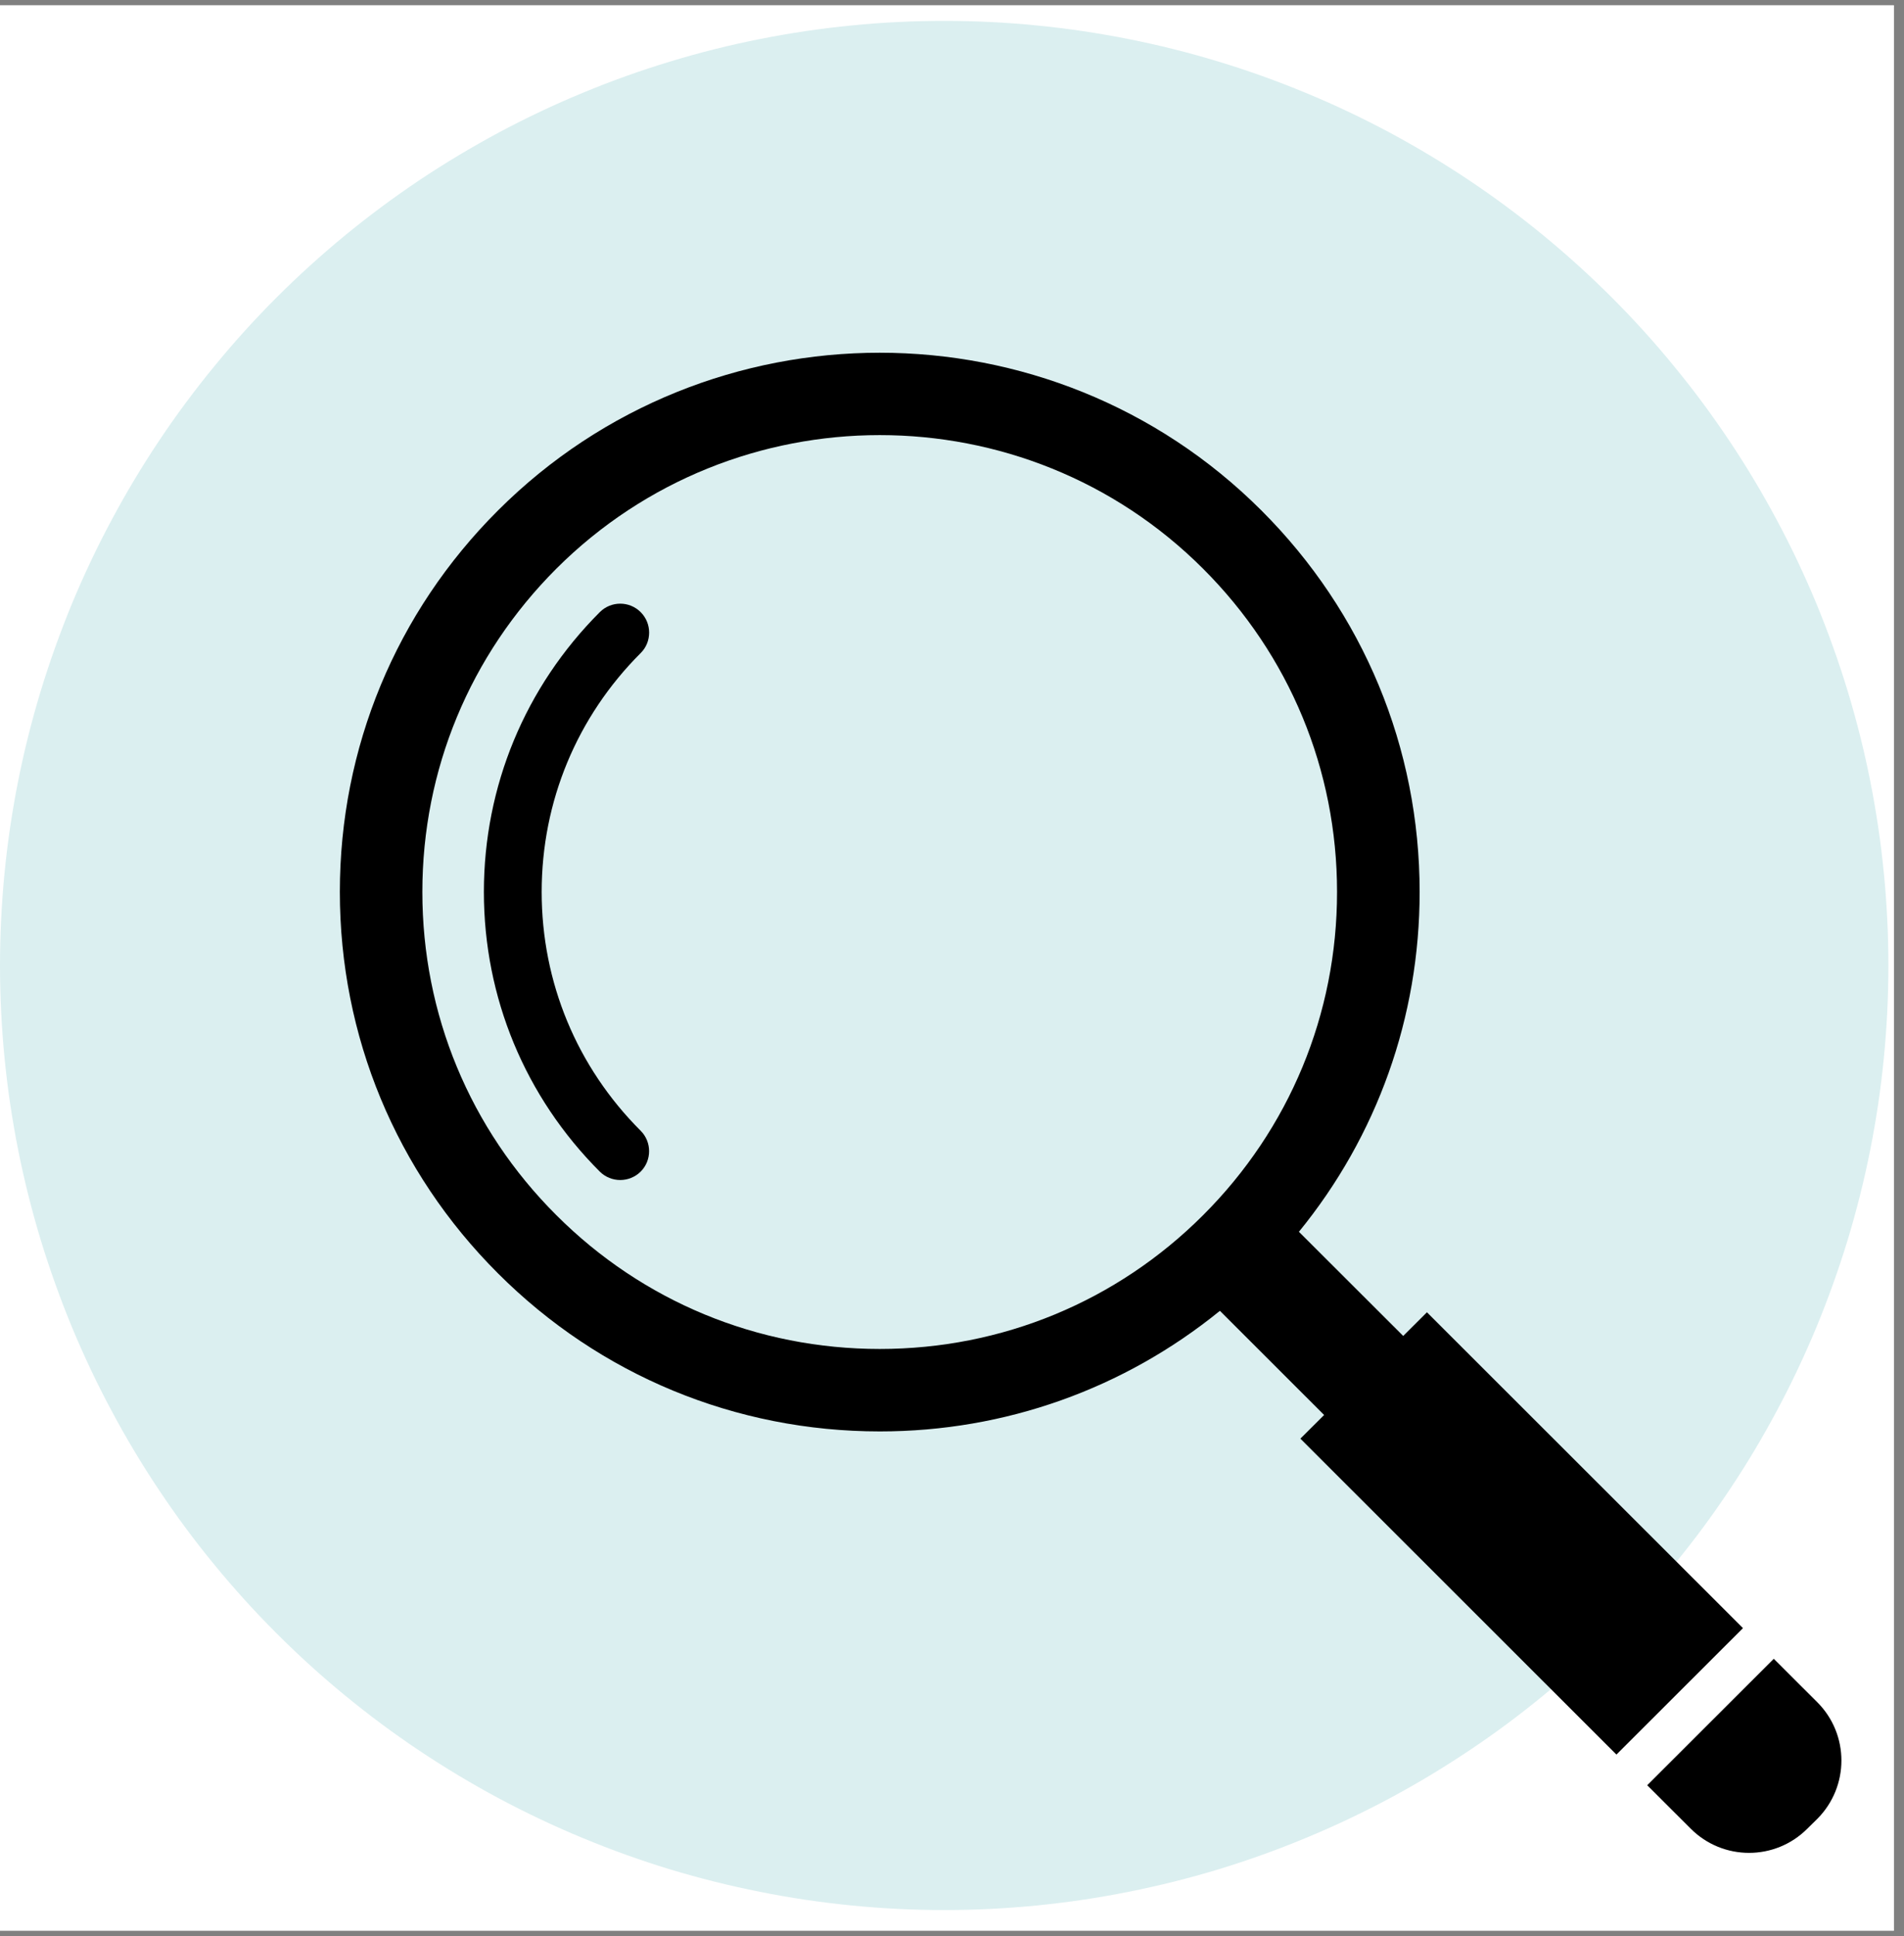 <svg xmlns="http://www.w3.org/2000/svg" xmlns:xlink="http://www.w3.org/1999/xlink" width="122" zoomAndPan="magnify" viewBox="0 0 91.5 93" height="124" preserveAspectRatio="xMidYMid meet" version="1.0"><rect x="0" y="0" width="91.5" height="93" fill="#808080" stroke="none"/><defs><clipPath id="bd9c2ca748"><path d="M 0 0.254 L 91.004 0.254 L 91.004 92.746 L 0 92.746 Z M 0 0.254 " clip-rule="nonzero"/></clipPath><clipPath id="f5c750e939"><path d="M 0 1.004 L 90.75 1.004 L 90.75 91.754 L 0 91.754 Z M 0 1.004 " clip-rule="nonzero"/></clipPath><clipPath id="629d9f0352"><path d="M 16.266 16 L 84 16 L 84 85 L 16.266 85 Z M 16.266 16 " clip-rule="nonzero"/></clipPath><clipPath id="f3e775a132"><path d="M 79 79 L 89 79 L 89 89.457 L 79 89.457 Z M 79 79 " clip-rule="nonzero"/></clipPath></defs><g clip-path="url(#bd9c2ca748)"><path fill="#ffffff" d="M 0 0.254 L 91.5 0.254 L 91.5 100.004 L 0 100.004 Z M 0 0.254 " fill-opacity="1" fill-rule="nonzero"/><path fill="#ffffff" d="M 0 0.254 L 91.5 0.254 L 91.5 93.254 L 0 93.254 Z M 0 0.254 " fill-opacity="1" fill-rule="nonzero"/><path fill="#ffffff" d="M 0 0.254 L 91.5 0.254 L 91.5 93.254 L 0 93.254 Z M 0 0.254 " fill-opacity="1" fill-rule="nonzero"/></g><g clip-path="url(#f5c750e939)"><path fill="#dbeff0" d="M 90.75 46.379 C 90.75 47.863 90.676 49.348 90.531 50.824 C 90.387 52.305 90.168 53.773 89.879 55.23 C 89.59 56.688 89.227 58.129 88.797 59.551 C 88.363 60.973 87.863 62.367 87.297 63.742 C 86.727 65.113 86.094 66.457 85.391 67.766 C 84.691 69.078 83.93 70.352 83.102 71.586 C 82.277 72.824 81.395 74.016 80.449 75.164 C 79.508 76.312 78.512 77.41 77.461 78.461 C 76.41 79.512 75.309 80.512 74.16 81.453 C 73.012 82.395 71.82 83.281 70.582 84.105 C 69.348 84.93 68.074 85.695 66.766 86.395 C 65.453 87.094 64.113 87.73 62.738 88.297 C 61.367 88.867 59.969 89.367 58.547 89.801 C 57.125 90.23 55.684 90.59 54.227 90.879 C 52.77 91.172 51.301 91.387 49.824 91.535 C 48.344 91.68 46.859 91.754 45.375 91.754 C 43.891 91.754 42.406 91.68 40.926 91.535 C 39.449 91.387 37.98 91.172 36.523 90.879 C 35.066 90.59 33.625 90.23 32.203 89.801 C 30.781 89.367 29.383 88.867 28.012 88.297 C 26.637 87.73 25.297 87.094 23.984 86.395 C 22.676 85.695 21.402 84.93 20.164 84.105 C 18.93 83.281 17.738 82.395 16.59 81.453 C 15.441 80.512 14.34 79.512 13.289 78.461 C 12.238 77.41 11.242 76.312 10.301 75.164 C 9.355 74.016 8.473 72.824 7.648 71.586 C 6.82 70.352 6.059 69.078 5.359 67.766 C 4.656 66.457 4.023 65.113 3.453 63.742 C 2.887 62.367 2.387 60.973 1.953 59.551 C 1.523 58.129 1.16 56.688 0.871 55.23 C 0.582 53.773 0.363 52.305 0.219 50.824 C 0.074 49.348 0 47.863 0 46.379 C 0 44.891 0.074 43.41 0.219 41.93 C 0.363 40.453 0.582 38.984 0.871 37.527 C 1.16 36.066 1.523 34.629 1.953 33.207 C 2.387 31.785 2.887 30.387 3.453 29.012 C 4.023 27.641 4.656 26.297 5.359 24.988 C 6.059 23.676 6.82 22.406 7.648 21.168 C 8.473 19.934 9.355 18.742 10.301 17.594 C 11.242 16.441 12.238 15.344 13.289 14.293 C 14.34 13.242 15.441 12.246 16.59 11.301 C 17.738 10.359 18.93 9.477 20.164 8.648 C 21.402 7.824 22.676 7.062 23.984 6.359 C 25.297 5.66 26.637 5.023 28.012 4.457 C 29.383 3.887 30.781 3.387 32.203 2.957 C 33.625 2.523 35.066 2.164 36.523 1.875 C 37.98 1.586 39.449 1.367 40.926 1.223 C 42.406 1.074 43.891 1.004 45.375 1.004 C 46.859 1.004 48.344 1.074 49.824 1.223 C 51.301 1.367 52.77 1.586 54.227 1.875 C 55.684 2.164 57.125 2.523 58.547 2.957 C 59.969 3.387 61.367 3.887 62.738 4.457 C 64.113 5.023 65.453 5.66 66.766 6.359 C 68.074 7.062 69.348 7.824 70.582 8.648 C 71.82 9.477 73.012 10.359 74.16 11.301 C 75.309 12.246 76.41 13.242 77.461 14.293 C 78.512 15.344 79.508 16.441 80.449 17.594 C 81.395 18.742 82.277 19.934 83.102 21.168 C 83.93 22.406 84.691 23.676 85.391 24.988 C 86.094 26.297 86.727 27.641 87.297 29.012 C 87.863 30.387 88.363 31.785 88.797 33.207 C 89.227 34.629 89.59 36.066 89.879 37.527 C 90.168 38.984 90.387 40.453 90.531 41.93 C 90.676 43.41 90.75 44.891 90.75 46.379 Z M 90.75 46.379 " fill-opacity="1" fill-rule="nonzero"/></g><g clip-path="url(#629d9f0352)"><path fill="#000000" d="M 23.93 24.523 C 19.027 29.418 16.332 35.922 16.332 42.844 C 16.332 49.766 19.027 56.273 23.93 61.168 C 28.828 66.066 35.348 68.762 42.281 68.762 C 48.305 68.762 54.012 66.715 58.625 62.969 L 63.633 67.973 L 62.492 69.109 L 77.68 84.285 L 83.762 78.211 L 68.574 63.039 L 67.434 64.176 L 62.422 59.172 C 66.18 54.566 68.223 48.867 68.223 42.848 C 68.223 35.926 65.523 29.418 60.621 24.523 C 50.508 14.418 34.047 14.418 23.93 24.523 Z M 57.816 27.32 C 61.969 31.469 64.254 36.98 64.254 42.848 C 64.254 48.715 61.969 54.227 57.816 58.375 C 53.668 62.52 48.148 64.801 42.277 64.801 C 36.406 64.801 30.883 62.52 26.734 58.371 C 22.578 54.227 20.297 48.715 20.297 42.848 C 20.297 36.98 22.582 31.473 26.734 27.32 C 35.309 18.762 49.254 18.762 57.816 27.32 Z M 57.816 27.32 " fill-opacity="1" fill-rule="nonzero"/></g><path fill="#000000" d="M 23.254 42.848 C 23.254 47.922 25.234 52.691 28.824 56.281 C 29.367 56.82 30.246 56.82 30.789 56.281 C 31.328 55.742 31.328 54.859 30.789 54.32 C 27.719 51.254 26.031 47.18 26.031 42.848 C 26.031 38.508 27.719 34.438 30.789 31.371 C 31.062 31.102 31.195 30.746 31.195 30.387 C 31.195 30.035 31.062 29.68 30.789 29.406 C 30.246 28.863 29.367 28.863 28.824 29.406 C 25.234 32.996 23.254 37.77 23.254 42.848 Z M 23.254 42.848 " fill-opacity="1" fill-rule="nonzero"/><g clip-path="url(#f3e775a132)"><path fill="#000000" d="M 81.25 87.844 C 82.797 89.395 85.309 89.395 86.855 87.844 L 87.332 87.375 C 88.879 85.824 88.879 83.316 87.332 81.77 L 85.242 79.684 L 79.16 85.758 Z M 81.25 87.844 " fill-opacity="1" fill-rule="nonzero"/></g></svg>